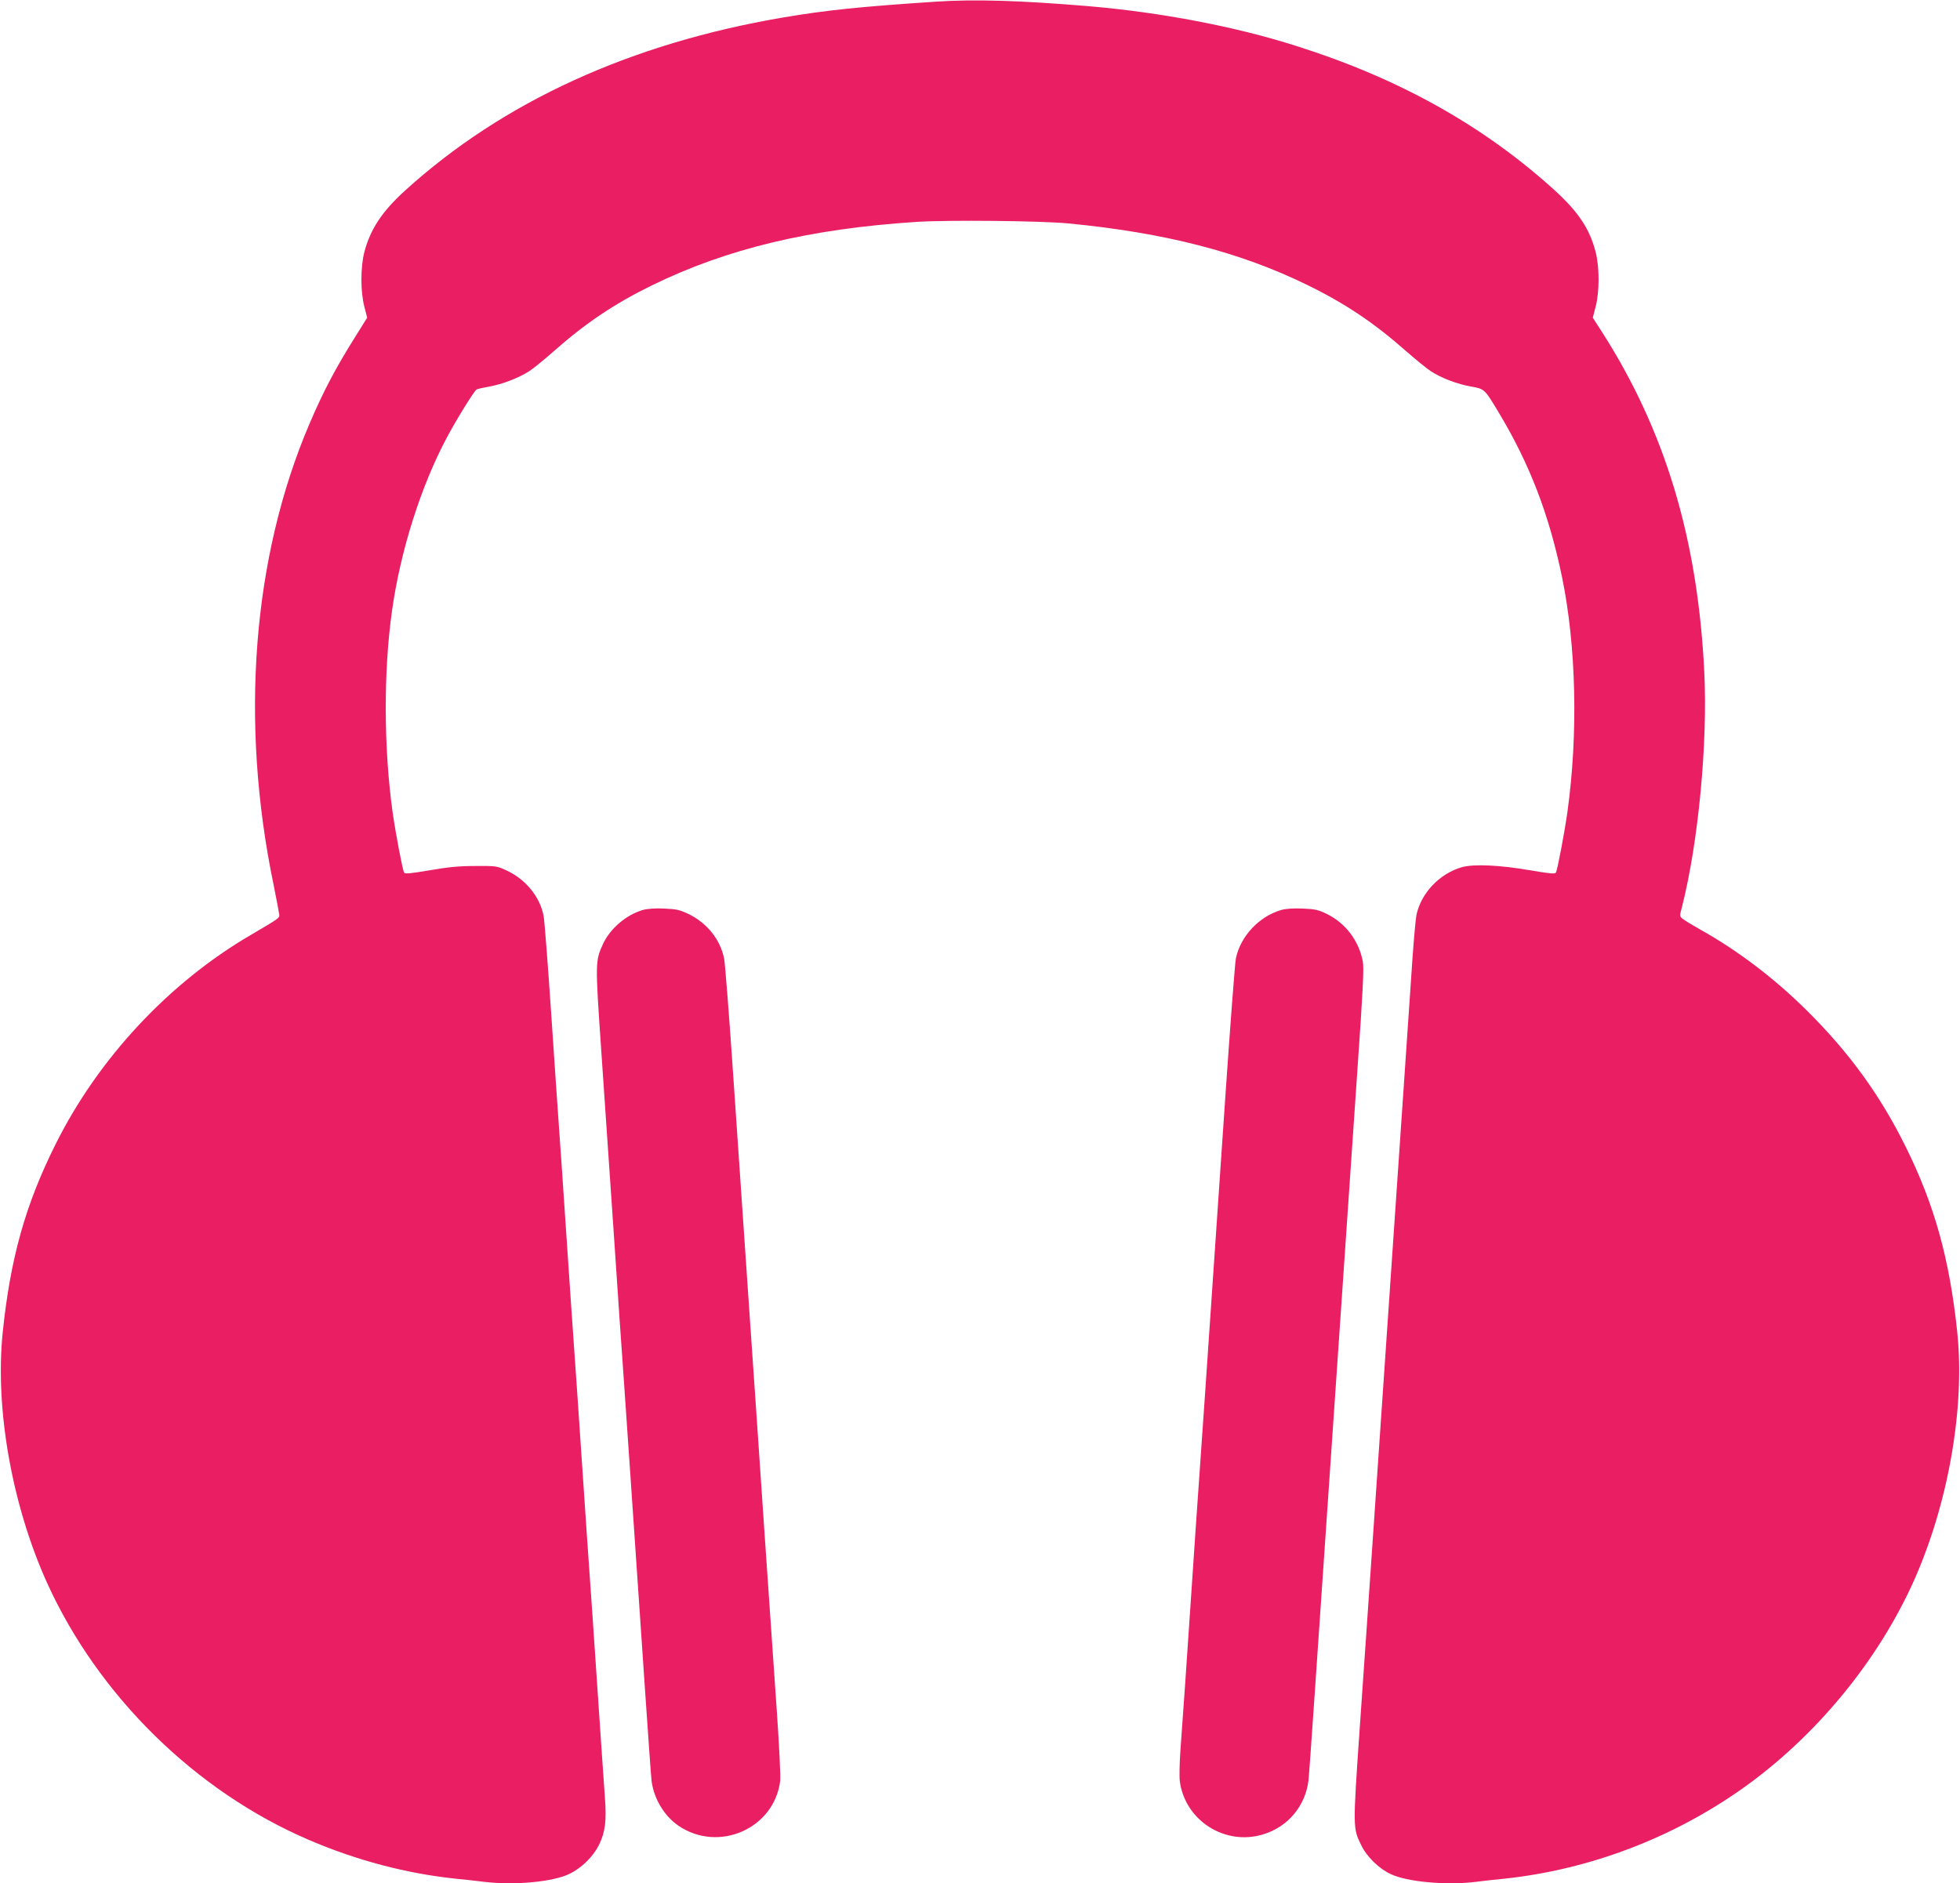 <?xml version="1.0" standalone="no"?>
<!DOCTYPE svg PUBLIC "-//W3C//DTD SVG 20010904//EN"
 "http://www.w3.org/TR/2001/REC-SVG-20010904/DTD/svg10.dtd">
<svg version="1.0" xmlns="http://www.w3.org/2000/svg"
 width="1280pt" height="1230pt" viewBox="0 0 1280 1230"
 preserveAspectRatio="xMidYMid meet">
<g transform="translate(0,1230) scale(0.1,-0.1)"
fill="#e91e63" stroke="none">
<path d="M6110 12289 c-497 -33 -710 -55 -995 -103 -999 -170 -1831 -551
-2469 -1130 -152 -138 -228 -254 -267 -404 -25 -99 -25 -260 1 -357 l18 -70
-72 -115 c-134 -213 -212 -361 -305 -578 -372 -870 -456 -1944 -234 -3012 19
-96 36 -184 37 -195 1 -21 0 -22 -184 -130 -538 -314 -998 -808 -1278 -1370
-196 -393 -294 -742 -344 -1225 -52 -498 60 -1129 288 -1635 335 -740 972
-1366 1714 -1683 311 -133 633 -218 955 -252 61 -6 146 -15 189 -21 199 -23
449 0 556 53 79 38 155 114 192 189 41 85 50 156 38 315 -6 77 -28 405 -50
729 -22 325 -44 653 -50 730 -6 77 -28 406 -50 730 -22 325 -44 653 -50 730
-6 77 -28 406 -50 730 -22 325 -44 653 -50 730 -6 77 -28 406 -50 730 -22 325
-44 614 -50 643 -23 123 -115 237 -238 295 -66 31 -70 32 -207 31 -106 0 -179
-7 -299 -28 -125 -21 -161 -25 -167 -15 -10 17 -55 254 -75 394 -58 416 -60
920 -4 1315 54 389 189 815 357 1130 63 119 179 306 195 316 6 4 43 12 82 19
85 15 192 56 261 100 28 18 99 76 158 128 210 186 399 313 642 432 491 241
1035 371 1734 416 208 13 806 7 986 -10 633 -61 1122 -187 1560 -401 252 -123
439 -249 652 -437 59 -52 131 -110 158 -128 69 -45 176 -85 264 -100 86 -15
87 -16 179 -170 201 -334 329 -666 413 -1074 93 -451 106 -1025 35 -1536 -20
-140 -65 -377 -75 -394 -6 -10 -41 -7 -162 14 -208 36 -375 43 -453 21 -147
-43 -266 -170 -296 -313 -5 -27 -16 -149 -25 -273 -8 -124 -35 -520 -60 -880
-48 -703 -115 -1677 -195 -2852 -28 -403 -68 -996 -91 -1317 -44 -639 -44
-641 10 -751 36 -76 116 -154 193 -190 108 -51 360 -74 554 -51 43 6 129 15
189 21 555 59 1100 266 1560 593 473 337 873 822 1109 1342 228 506 340 1137
288 1635 -50 476 -148 830 -337 1211 -166 336 -368 614 -645 889 -212 210
-451 392 -695 528 -49 28 -101 59 -113 69 -24 18 -24 19 -8 78 107 420 169
1070 146 1537 -43 872 -256 1577 -670 2223 l-58 90 18 70 c26 97 26 258 1 357
-39 153 -113 264 -269 406 -464 421 -1014 729 -1684 941 -400 128 -891 221
-1363 261 -445 37 -741 46 -995 29z"/>
<path d="M4199 6357 c-108 -31 -212 -119 -260 -220 -52 -113 -52 -121 -14
-676 19 -278 57 -837 85 -1241 27 -404 54 -798 60 -875 9 -130 61 -882 145
-2120 19 -280 37 -530 40 -555 15 -118 83 -231 177 -295 262 -177 623 -18 663
292 4 26 -7 246 -24 488 -17 242 -53 770 -81 1173 -27 402 -72 1061 -100 1462
-27 402 -72 1060 -100 1463 -27 402 -55 757 -61 787 -26 126 -114 235 -238
293 -53 25 -78 30 -155 33 -55 3 -109 -1 -137 -9z"/>
<path d="M8368 6357 c-145 -42 -267 -171 -297 -317 -6 -30 -38 -451 -71 -935
-130 -1909 -160 -2345 -170 -2480 -6 -77 -28 -405 -50 -730 -38 -563 -45 -670
-71 -1025 -6 -85 -8 -177 -4 -204 34 -257 297 -424 546 -346 160 49 273 184
294 350 3 25 21 275 40 555 49 720 209 3050 280 4091 36 514 43 662 35 705
-26 135 -112 249 -235 310 -56 27 -78 32 -158 35 -57 3 -110 -1 -139 -9z"/>
</g>
</svg>
